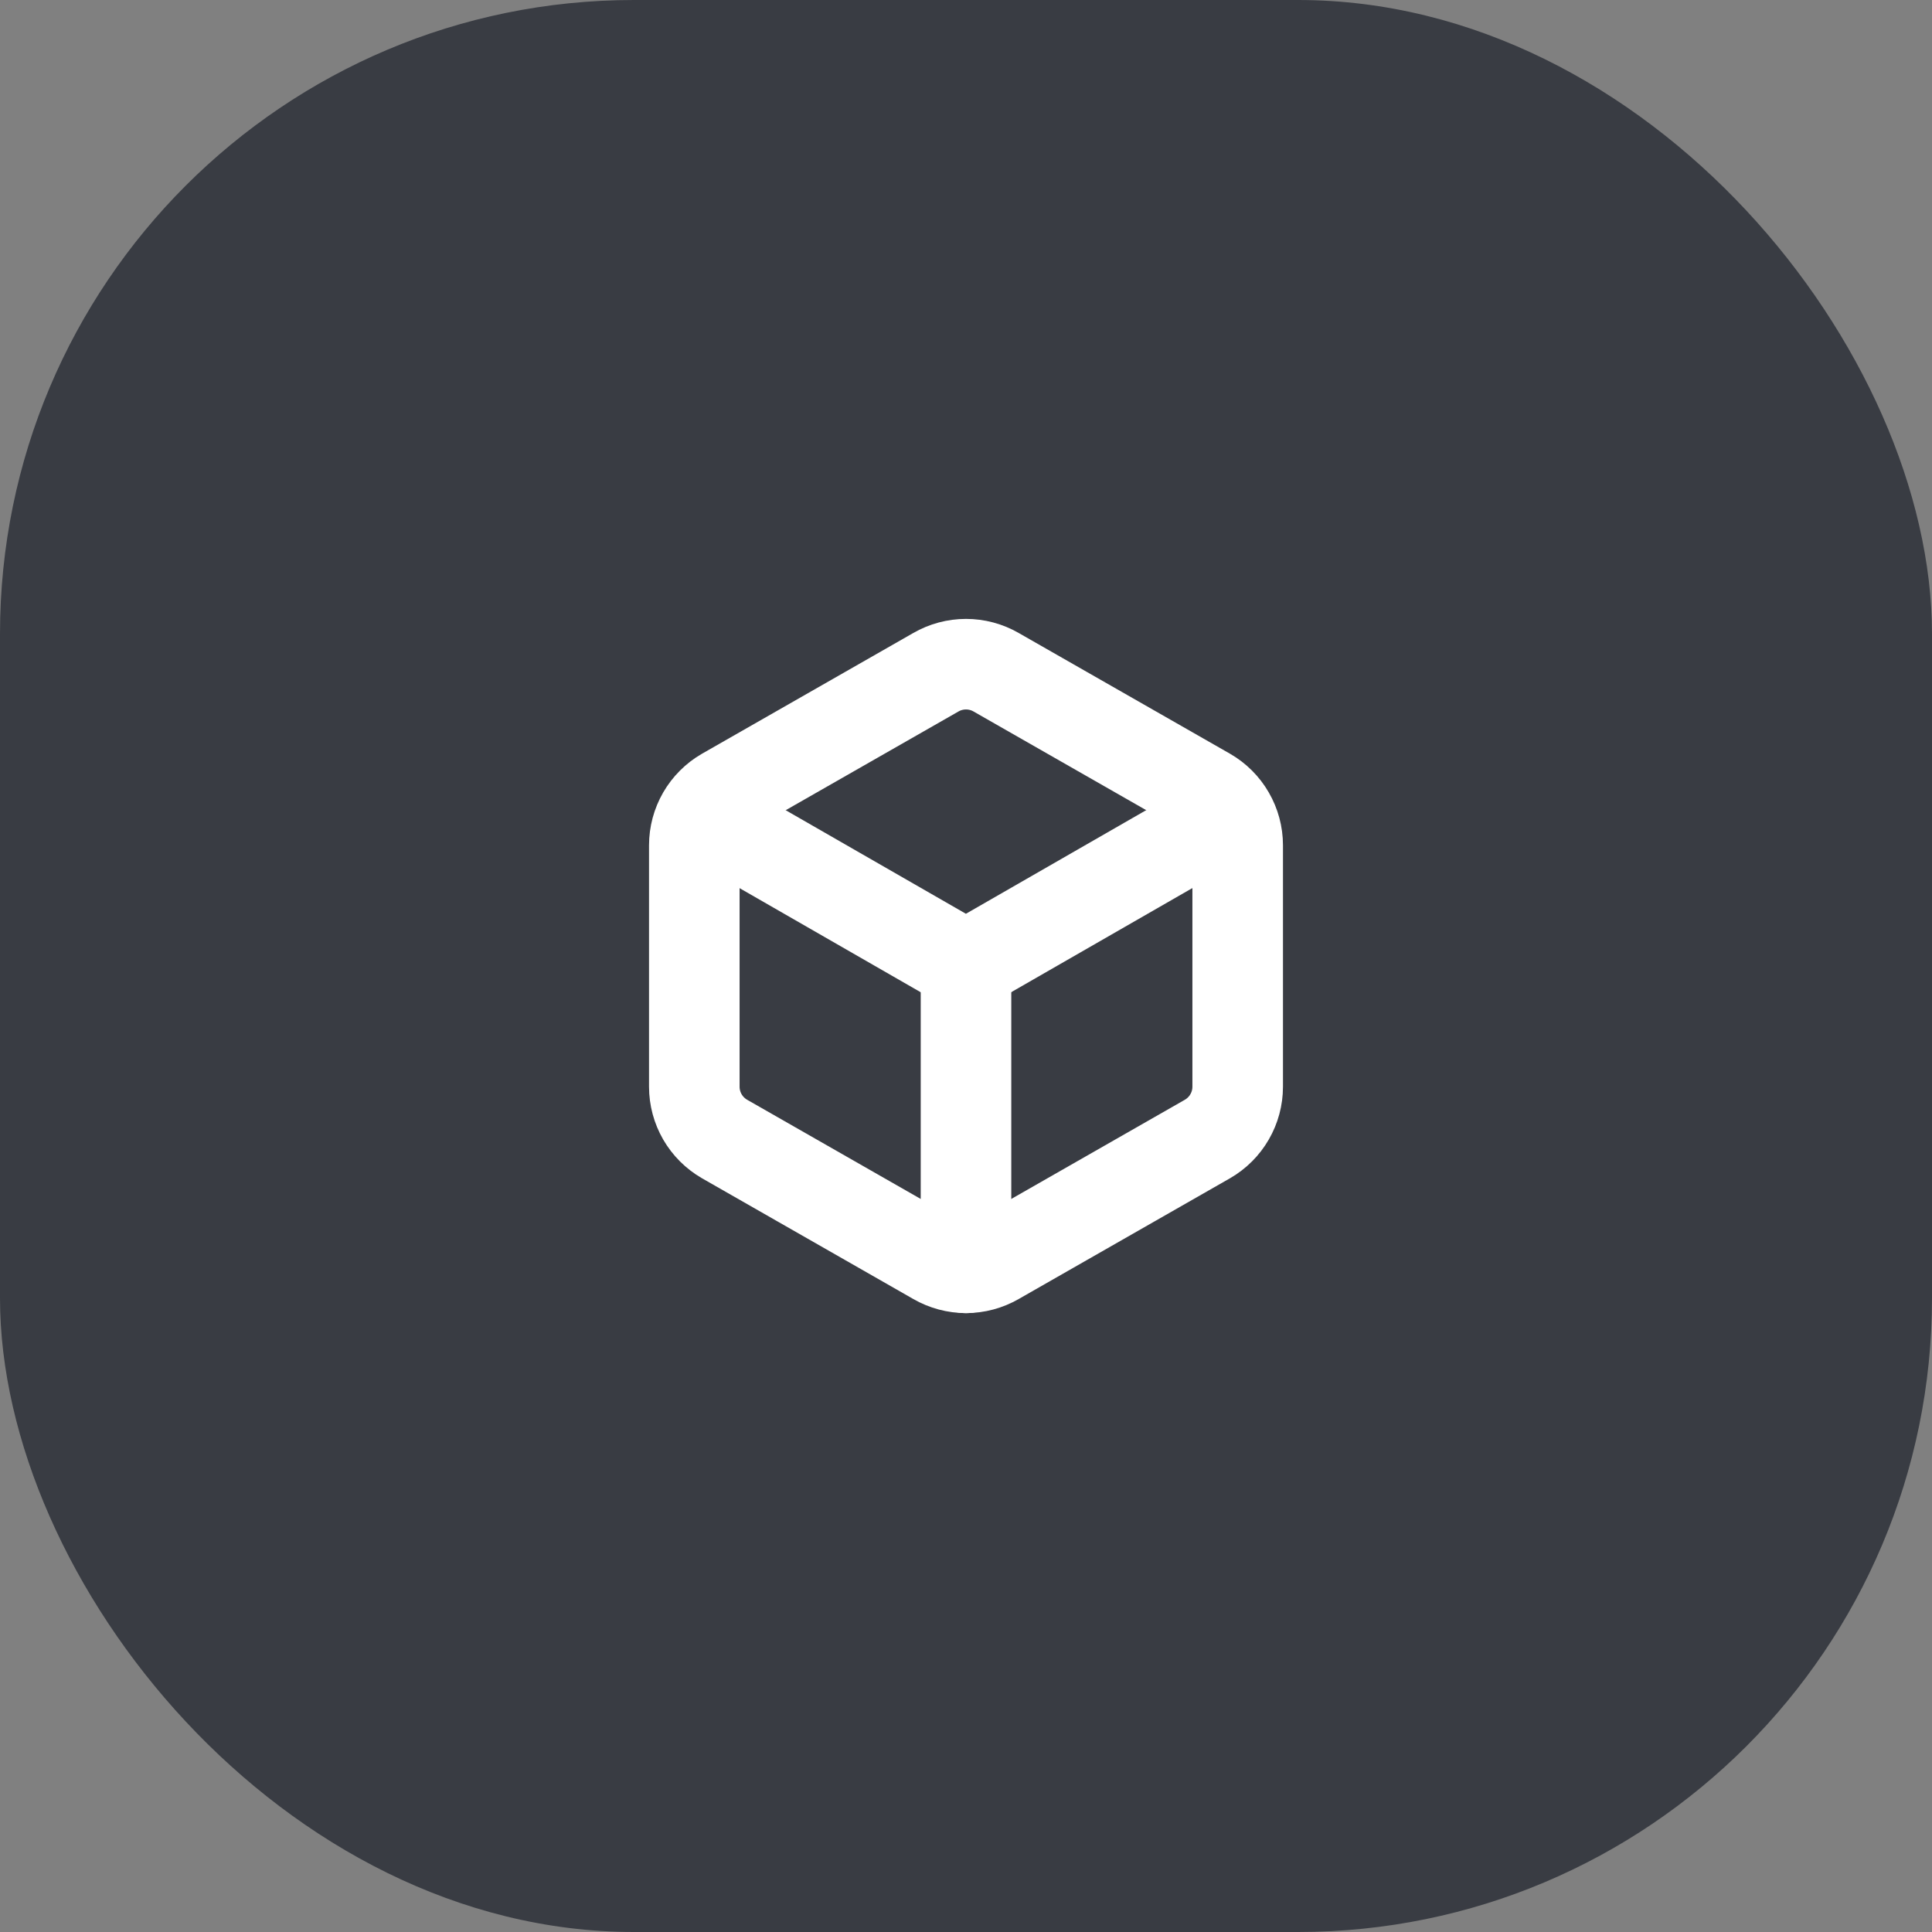 <svg width="64" height="64" viewBox="0 0 64 64" fill="none" xmlns="http://www.w3.org/2000/svg">
<rect x="0" y="0" width="64" height="64" fill="#808080" stroke="none"/>
<rect width="64" height="64" rx="21" fill="#393C43"/>
<path d="M41 28C41 27.649 40.907 27.305 40.731 27.001C40.556 26.697 40.304 26.445 40 26.27L33 22.27C32.696 22.094 32.351 22.002 32 22.002C31.649 22.002 31.304 22.094 31 22.27L24 26.27C23.696 26.445 23.444 26.697 23.268 27.001C23.093 27.305 23 27.649 23 28V36C23 36.351 23.093 36.695 23.268 36.999C23.444 37.302 23.696 37.554 24 37.73L31 41.73C31.304 41.905 31.649 41.998 32 41.998C32.351 41.998 32.696 41.905 33 41.73L40 37.73C40.304 37.554 40.556 37.302 40.731 36.999C40.907 36.695 41 36.351 41 36V28Z" stroke="white" stroke-width="3" stroke-linecap="round" stroke-linejoin="round"/>
<path d="M23.297 27L31.997 32L40.697 27" stroke="white" stroke-width="3" stroke-linecap="round" stroke-linejoin="round"/>
<path d="M32 42V32" stroke="white" stroke-width="3" stroke-linecap="round" stroke-linejoin="round"/>
</svg>
